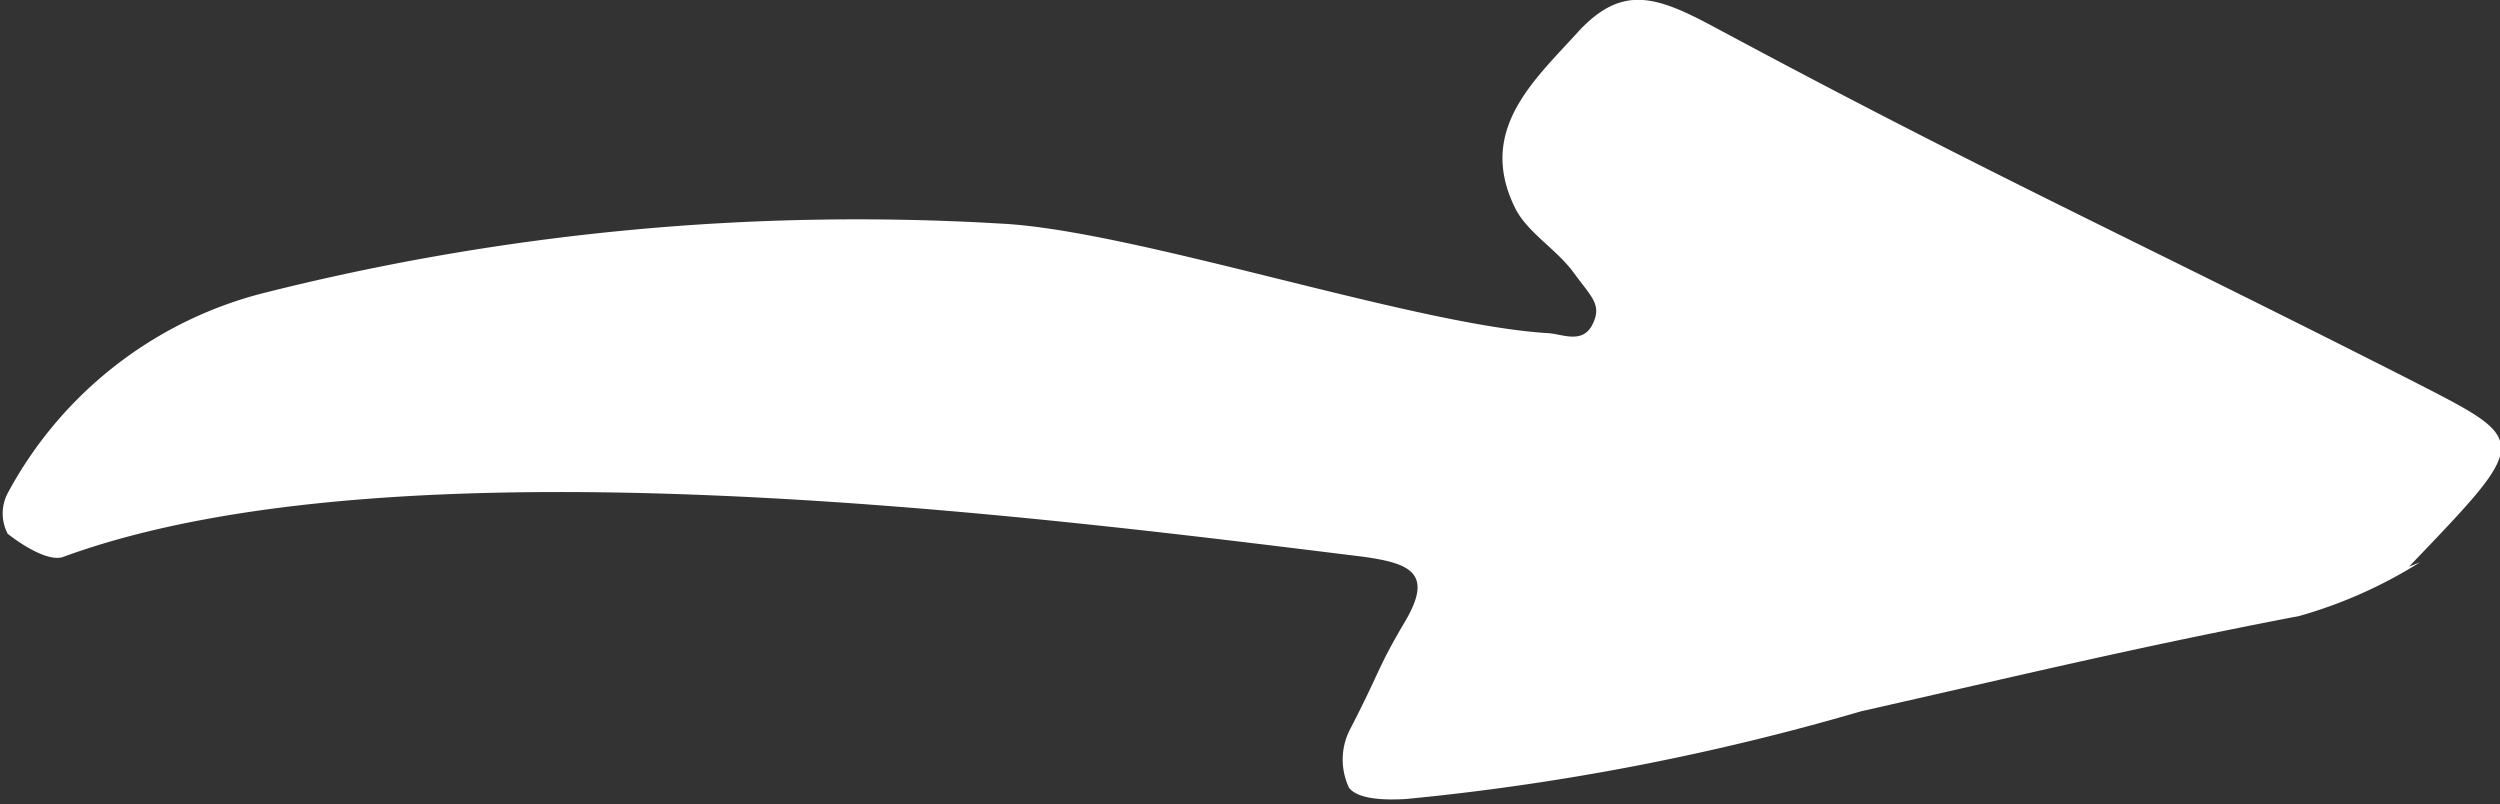<svg xmlns="http://www.w3.org/2000/svg" viewBox="0 0 22.81 7.34"><rect x="0" y="0" width="22.81" height="7.34" fill="#333333" stroke="none"/><defs><style>.cls-1{fill:#fff;}</style></defs><title>openAsset 1</title><g id="Layer_2" data-name="Layer 2"><g id="Layer_1-2" data-name="Layer 1"><path class="cls-1" d="M39.21-3361.15c1.13-1.18,1.11-1.14,0-1.71-2.58-1.31-3.82-1.86-6.37-3.23-.51-.27-.82-.37-1.22.07s-.91.89-.57,1.59c.11.23.38.38.54.6s.26.29.17.47-.27.09-.4.08c-1.22-.07-3.78-.94-5-1a22.16,22.16,0,0,0-6.75.64,3.68,3.68,0,0,0-2.31,1.82.4.4,0,0,0,0,.37c.14.11.38.26.51.21,3.06-1.12,8.86-.37,11.86,0,.43.06.64.15.38.59s-.22.44-.51,1a.6.6,0,0,0,0,.52c.09.11.35.11.52.1a22.47,22.47,0,0,0,4.15-.8c1.46-.33,2.49-.58,4-.87a4.22,4.22,0,0,0,1.1-.49" transform="translate(-17.23 3366.32)"/></g></g></svg>